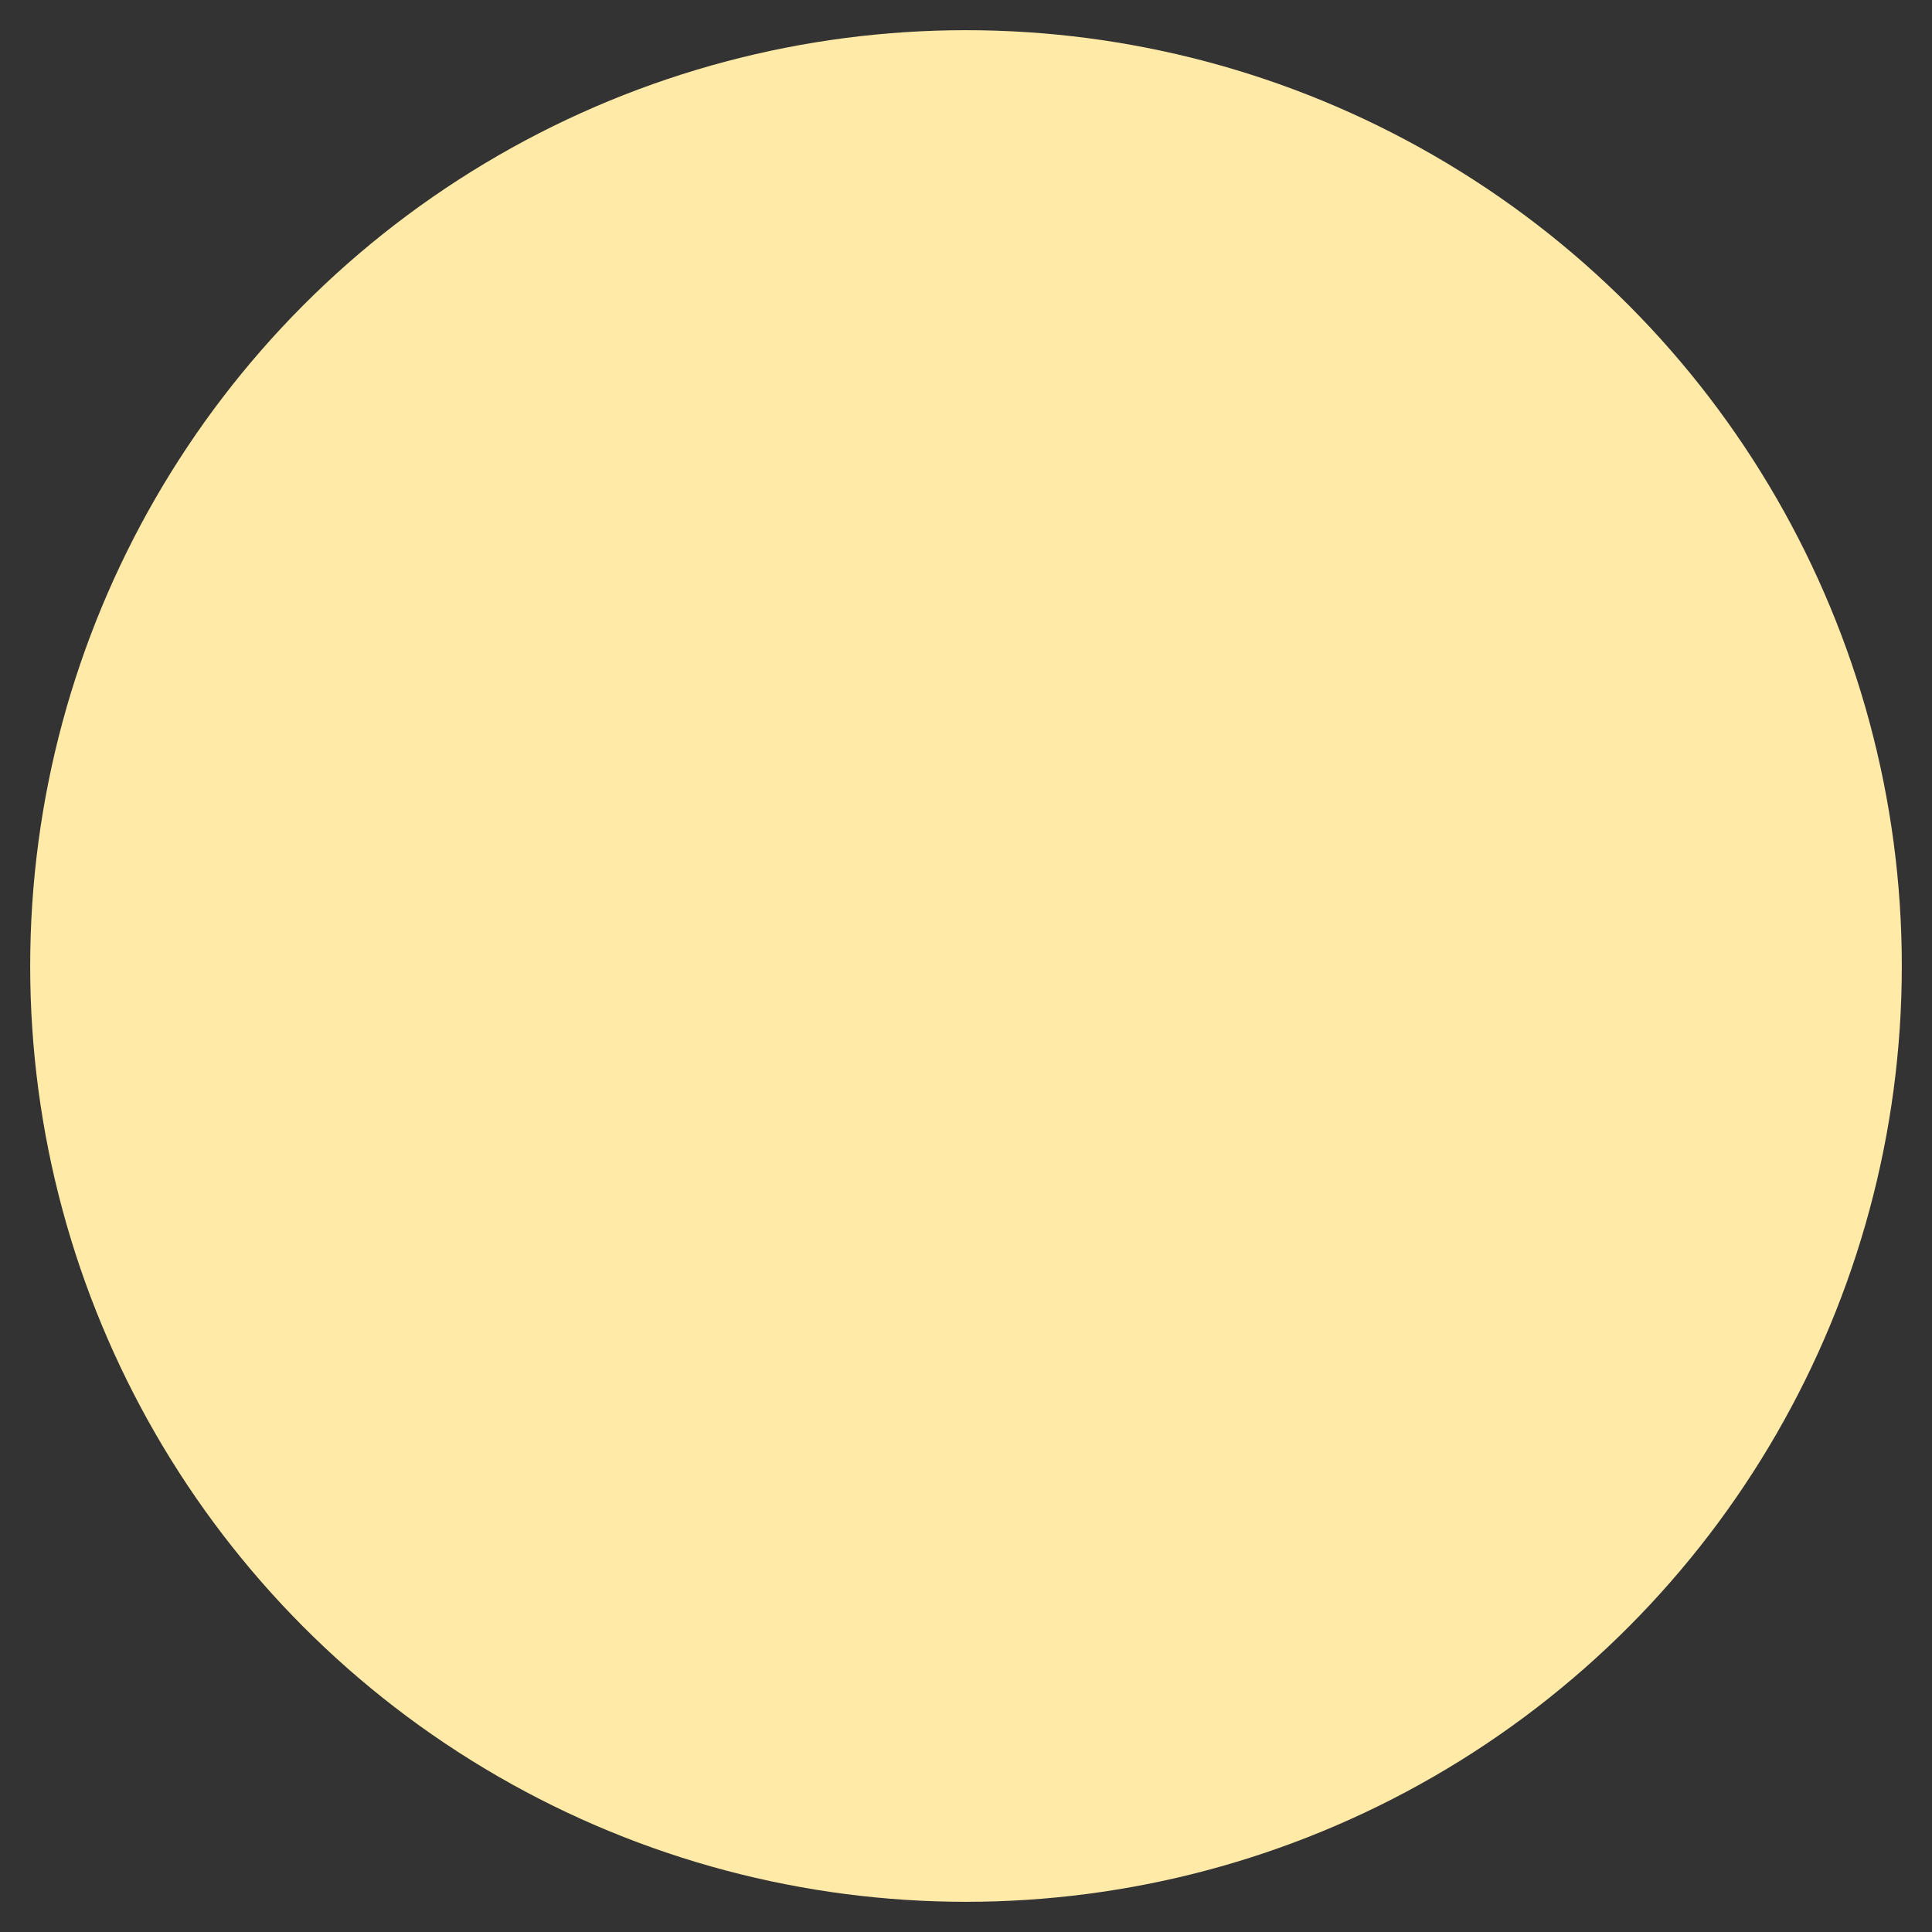 <svg width="128" height="128" xmlns="http://www.w3.org/2000/svg"><rect width="100%" height="100%" fill="#333333" stroke="none"/><defs><linearGradient id="grad" x1="0%" y1="0%" x2="100%" y2="100%"><stop offset="0%" style="stop-color:#FFEAA7;stop-opacity:1" /><stop offset="100%" style="stop-color:#FFEAA7;stop-opacity:1" /></linearGradient></defs><circle cx="64" cy="64" r="62" fill="url(#grad)"/></svg>